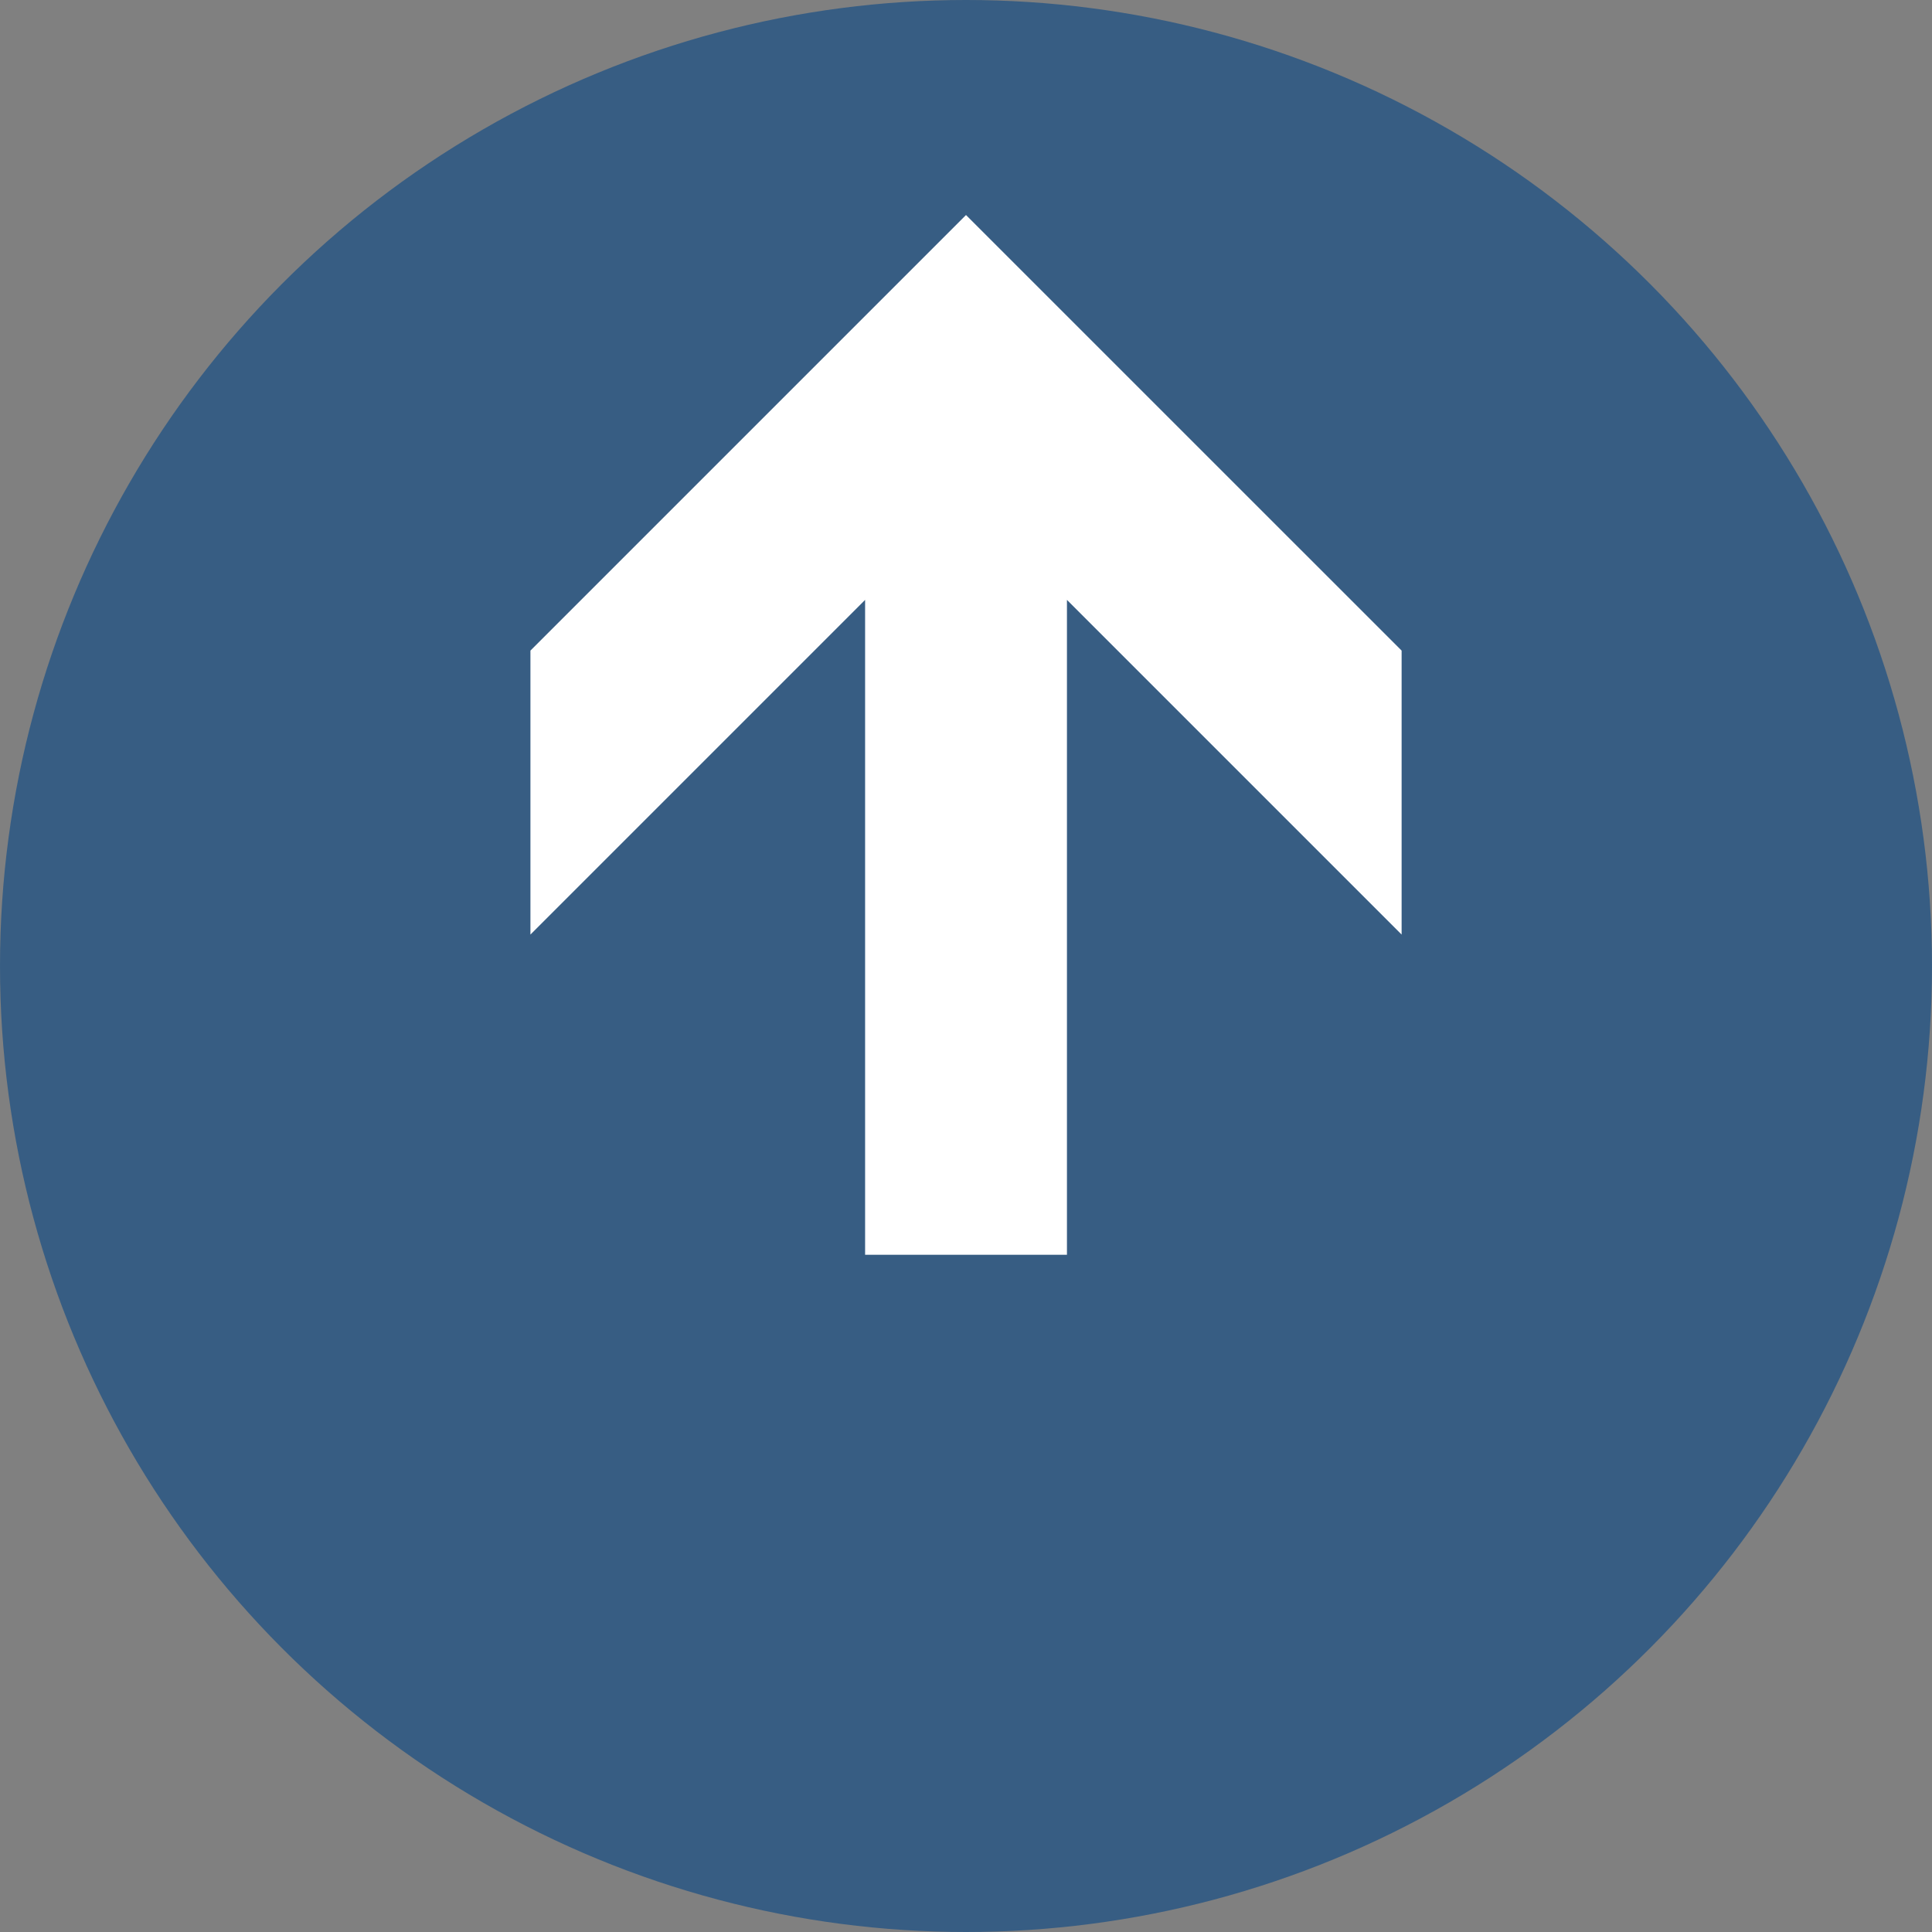 <?xml version="1.0" encoding="utf-8"?>
<!-- Generator: Adobe Illustrator 16.2.1, SVG Export Plug-In . SVG Version: 6.00 Build 0)  -->
<!DOCTYPE svg PUBLIC "-//W3C//DTD SVG 1.1//EN" "http://www.w3.org/Graphics/SVG/1.1/DTD/svg11.dtd">
<svg version="1.1" id="レイヤー_1" xmlns="http://www.w3.org/2000/svg" xmlns:xlink="http://www.w3.org/1999/xlink" x="0px"
	 y="0px" width="40px" height="40px" viewBox="0 0 40 40" enable-background="new 0 0 40 40" xml:space="preserve">
<rect x="0" y="0" width="40" height="40" fill="#808080" stroke="none"/>
<circle opacity="0.6" fill="#074785" enable-background="new    " cx="20" cy="20" r="20"/>
<polygon fill="#FFFFFF" points="22.09,25.979 22.09,12.42 29.019,19.349 29.019,13.47 20,4.452 10.982,13.47 10.982,19.349 
	17.911,12.42 17.911,25.979 "/>
</svg>
